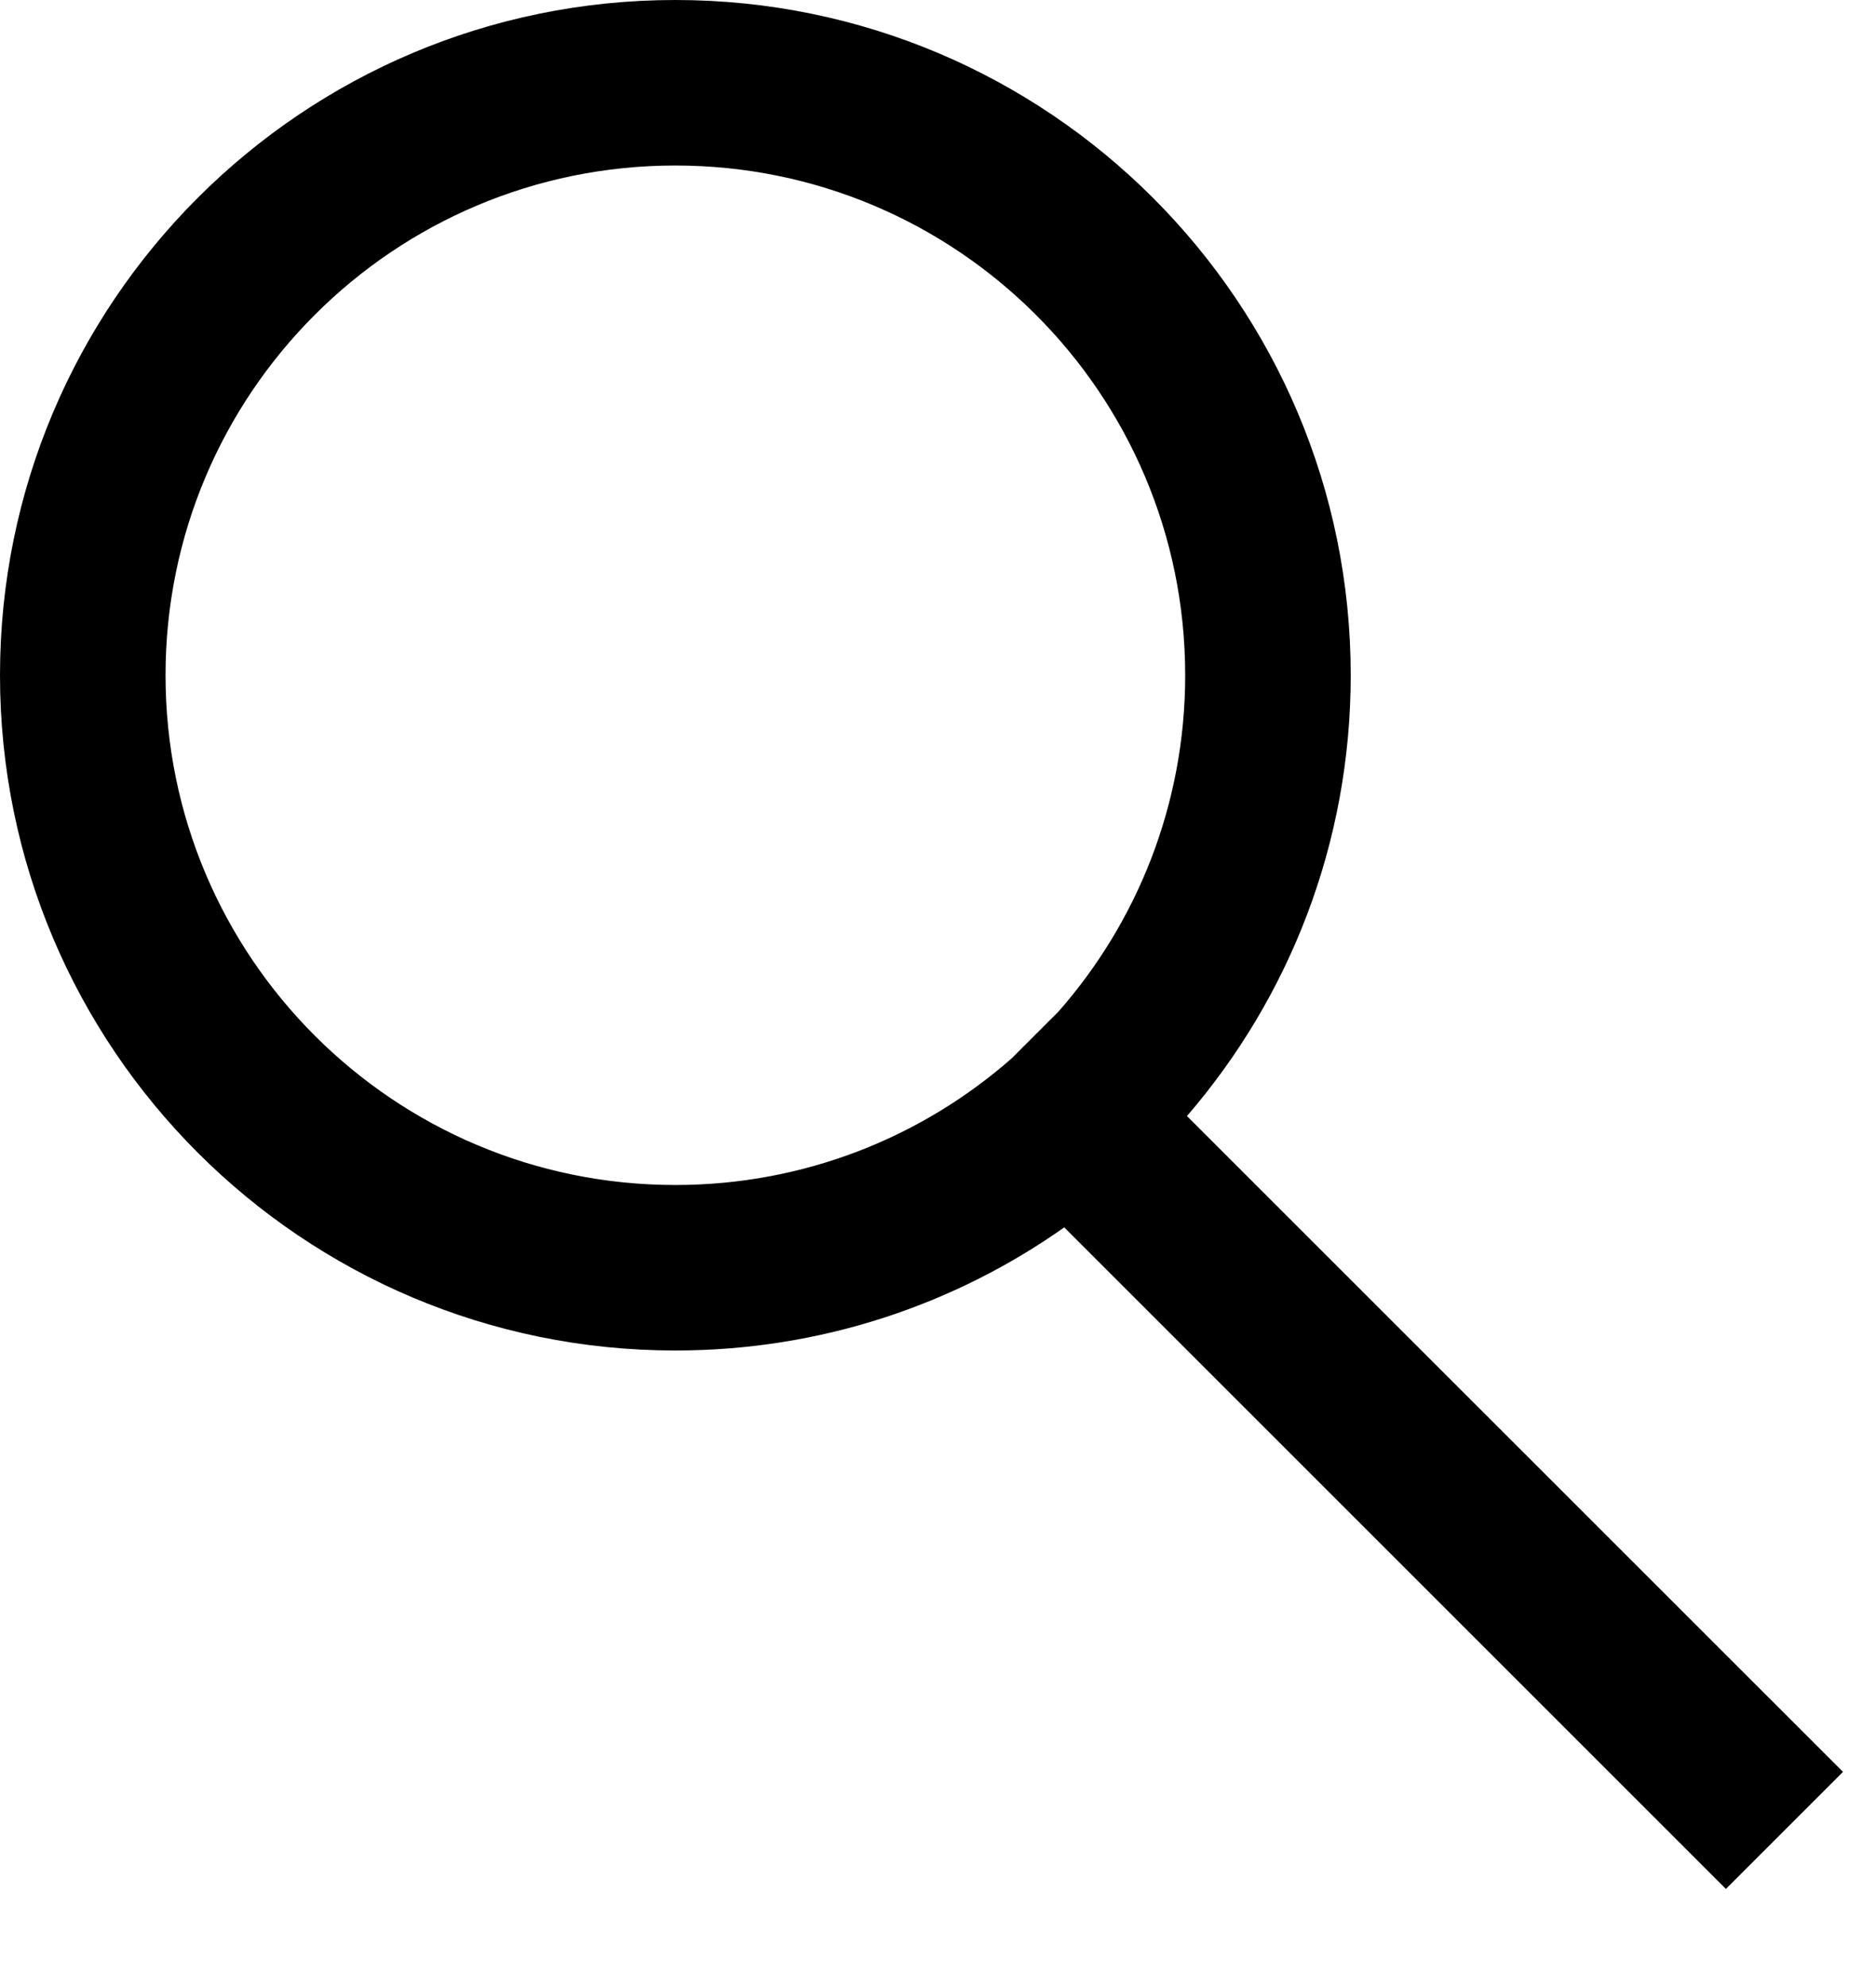 <svg width="17" height="18" viewBox="0 0 17 18" fill="none" xmlns="http://www.w3.org/2000/svg">
<path fill-rule="evenodd" clip-rule="evenodd" d="M9.169 9.591C8.356 10.306 7.288 10.74 6.12 10.74C3.568 10.74 1.5 8.672 1.5 6.12C1.5 3.568 3.568 1.5 6.12 1.5C8.672 1.5 10.74 3.568 10.74 6.12C10.74 7.288 10.306 8.356 9.591 9.169L9.169 9.591ZM9.644 11.124C8.648 11.827 7.432 12.24 6.12 12.24C2.74 12.24 0 9.5 0 6.12C0 2.74 2.74 0 6.12 0C9.5 0 12.24 2.74 12.24 6.12C12.24 7.647 11.681 9.043 10.756 10.115L16.701 16.059L15.64 17.12L9.644 11.124Z" fill="black"/>
</svg>
